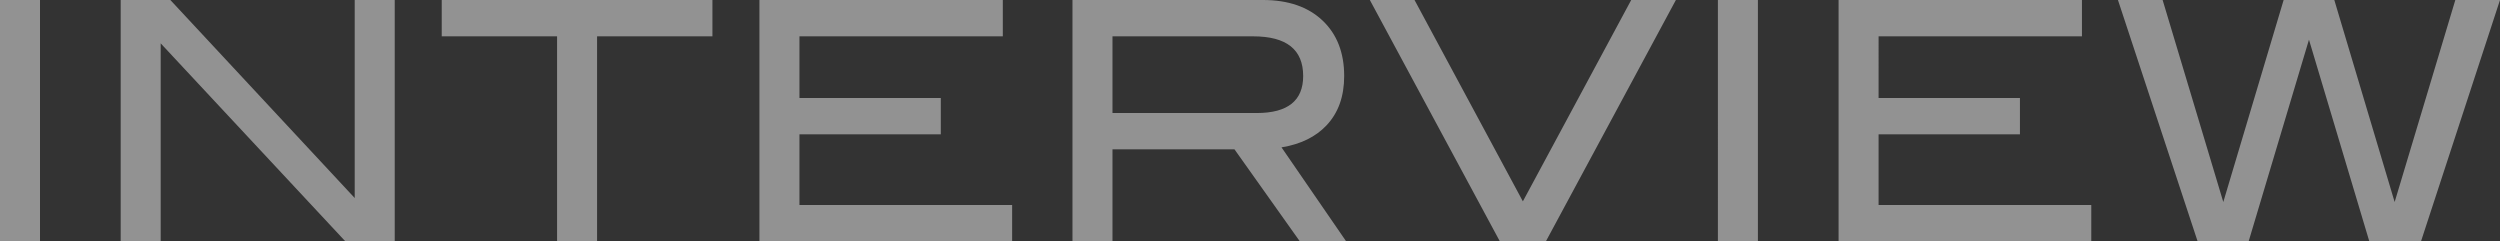<svg xmlns="http://www.w3.org/2000/svg" width="749.9" height="72.4" viewBox="0 0 749.9 72.4">
  <rect x="0" y="0" width="749.9" height="72.4" fill="#333333" stroke="none"/>
  <path id="interview" d="M42.1,96h-12V23.6h12Zm106.4,0H133.7L78.3,36.6V96h-12V23.6H81.2L136.5,83V23.6h12Zm95.3-61.5H209.2V96h-12V34.5H162.6V23.6h81.2ZM333.7,96H257.9V23.6h73V34.5h-61V53h42.4V63.9H269.9V85.1h63.8Zm100.2,0H420L400.4,68.4H363.8V96h-12V23.6h57.1q11.4,0,17.9,6.15t6.5,16.65q0,9.2-5.3,14.8-4.9,5.2-13.5,6.6ZM407.1,57.5q13.9,0,13.9-11.1,0-11.9-15-11.9H363.8v23ZM532.8,23.6,493.8,96H480L441,23.6h13.4L486.9,84l32.5-60.4ZM557.4,96h-12V23.6h12Zm100,0H581.6V23.6h73V34.5h-61V53H636V63.9H593.6V85.1h63.8ZM780,23.6,756.3,96H740.8L722.7,35.5,704.6,96H689.3L665.4,23.6h13.4L697,84.2l18.1-60.6h15.2l18.1,60.6,18.2-60.6Z" transform="translate(-30.1 -23.6)" fill="#f2f3f3" opacity="0.5"/>
</svg>
